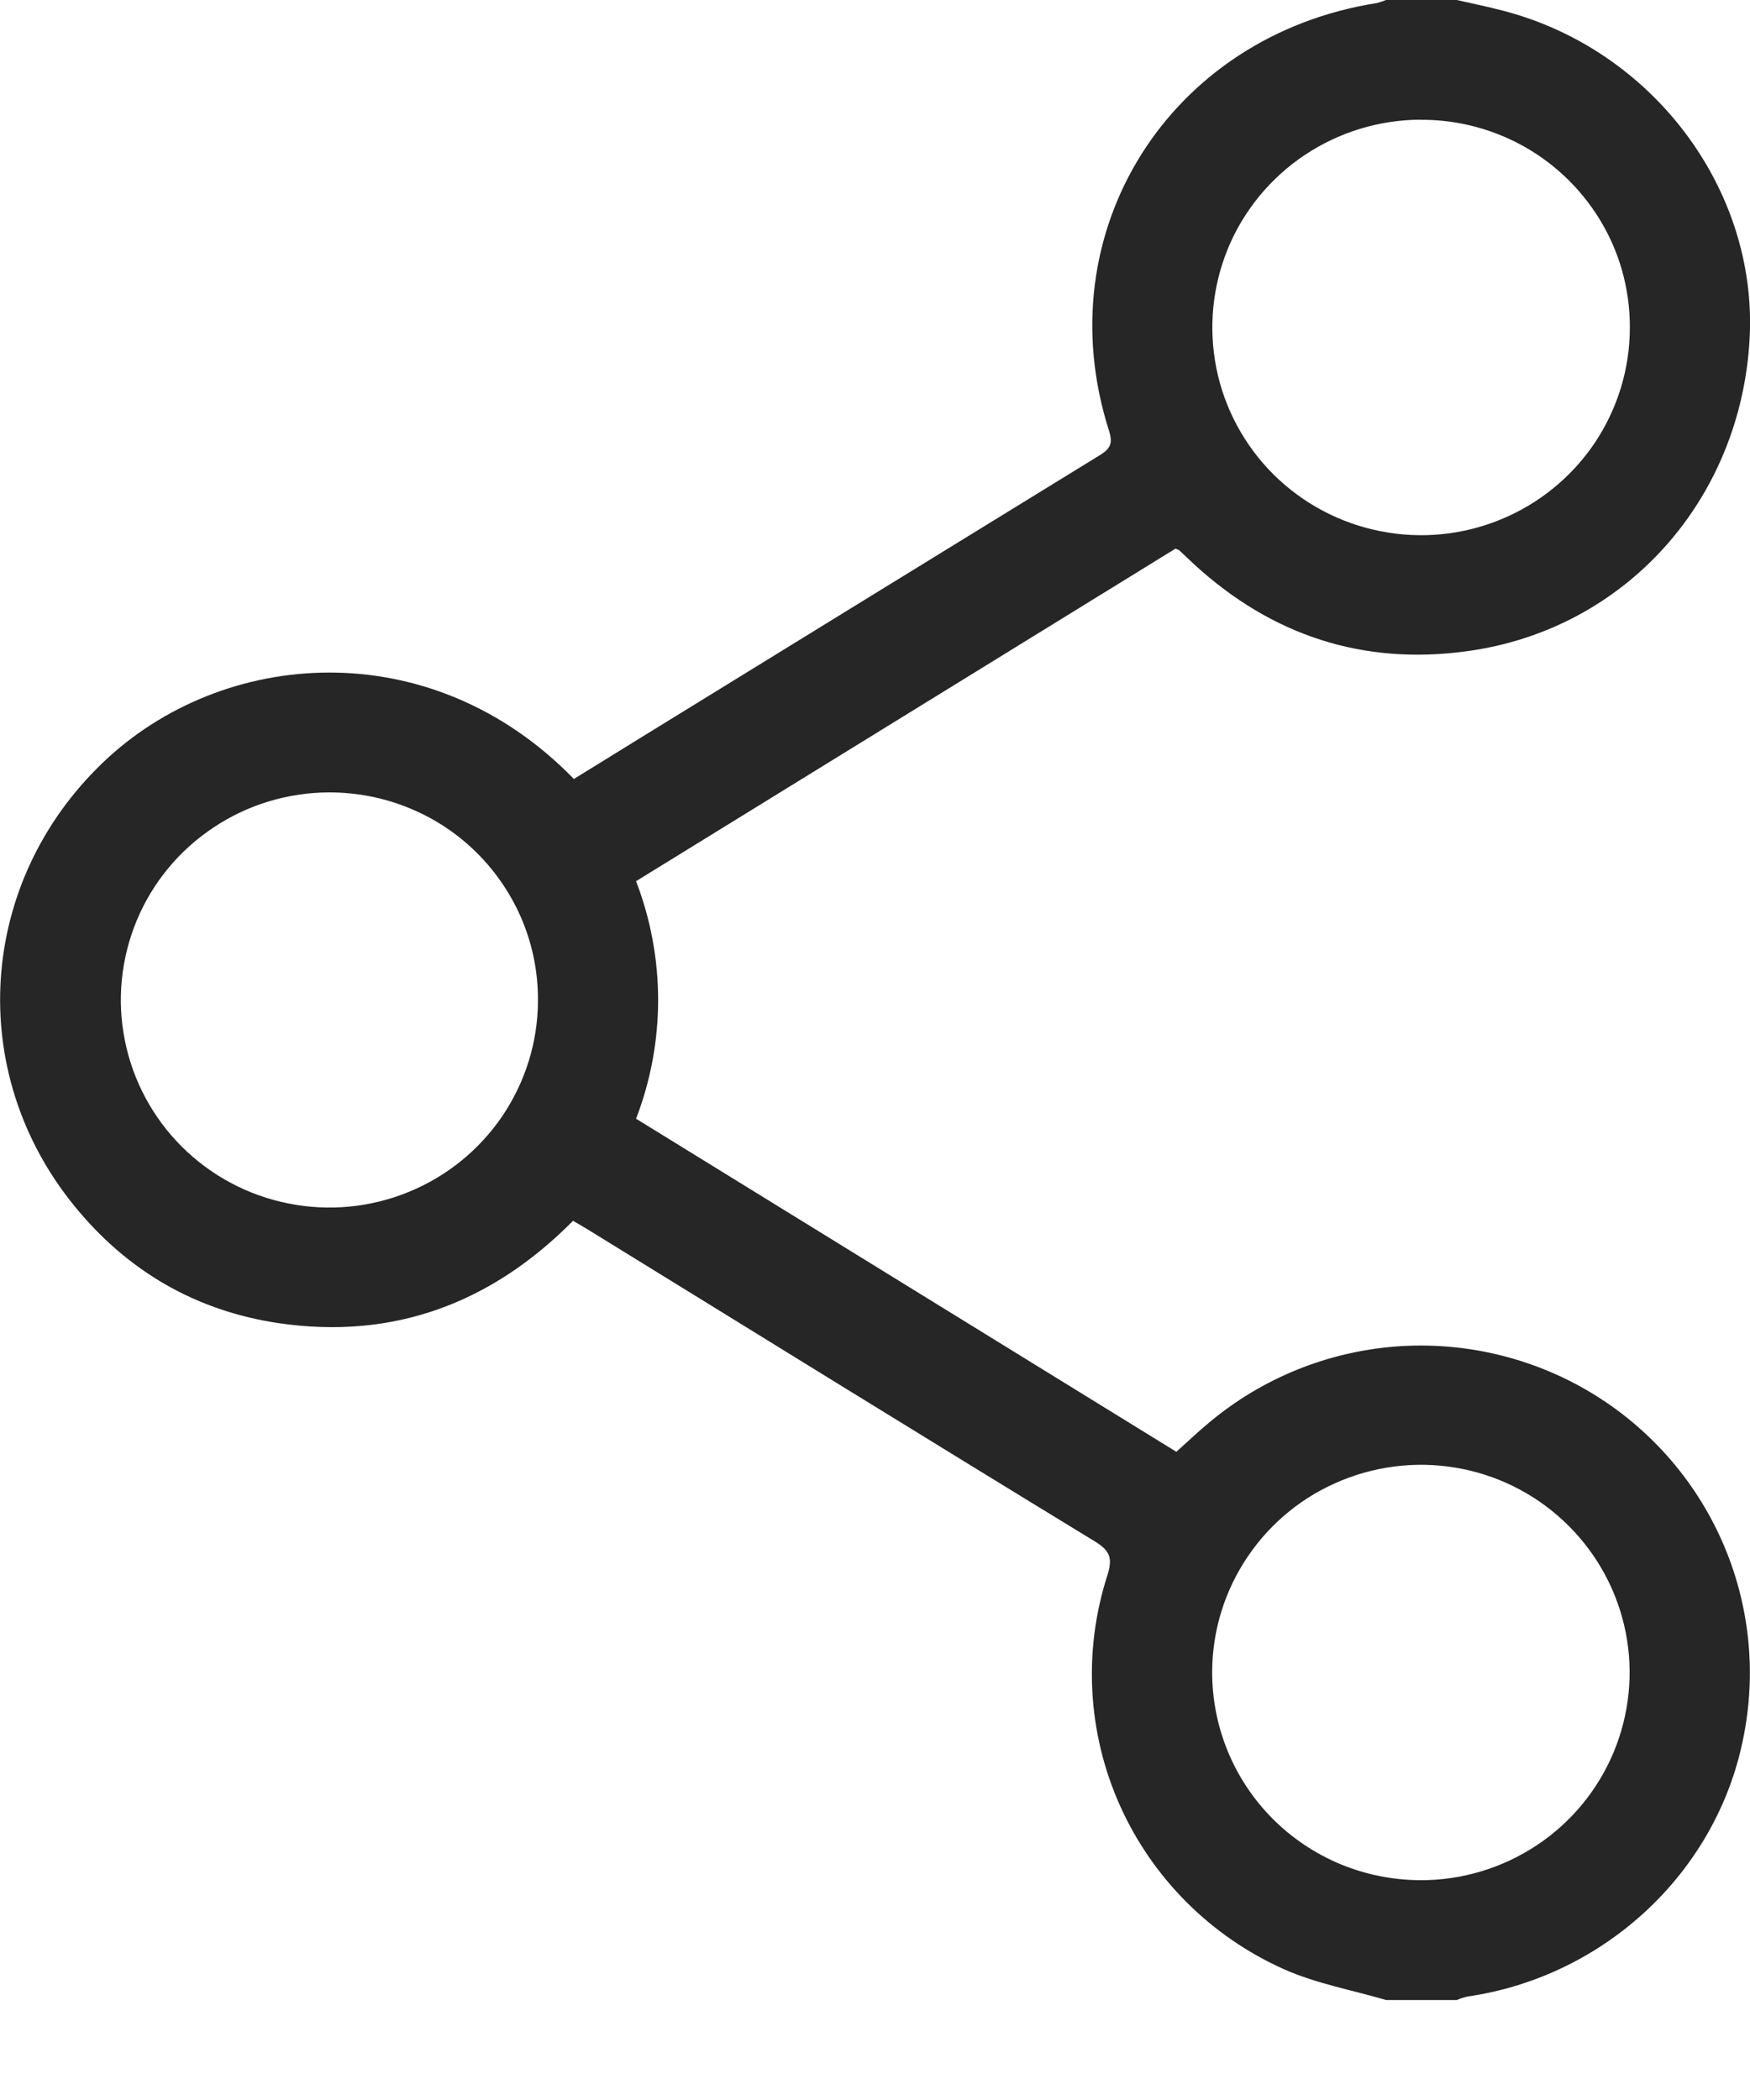 <svg width="15" height="18" viewBox="0 0 15 18" fill="none" xmlns="http://www.w3.org/2000/svg">
<g clip-path="url(#clip0_3273_2247)">
<path d="M12.487 -0C12.621 0.031 12.758 0.058 12.892 0.094C14.168 0.429 15.064 1.624 14.997 2.898C14.924 4.284 13.933 5.395 12.579 5.581C11.688 5.705 10.905 5.449 10.241 4.842C10.196 4.801 10.152 4.758 10.107 4.716C10.097 4.711 10.086 4.707 10.075 4.703L5.452 7.553C5.704 8.209 5.704 8.934 5.452 9.589L10.083 12.444C10.178 12.359 10.27 12.271 10.368 12.19C10.817 11.815 11.372 11.589 11.956 11.542C12.54 11.496 13.124 11.632 13.627 11.931C14.129 12.23 14.526 12.678 14.761 13.211C14.997 13.745 15.059 14.339 14.94 14.91C14.709 16.051 13.754 16.942 12.58 17.113C12.548 17.12 12.517 17.13 12.487 17.143H11.881C11.588 17.057 11.28 17.002 11.003 16.878C10.378 16.598 9.879 16.099 9.6 15.477C9.321 14.854 9.283 14.151 9.492 13.502C9.536 13.362 9.52 13.295 9.386 13.213C7.929 12.324 6.479 11.426 5.026 10.531C4.992 10.511 4.959 10.492 4.912 10.464C4.216 11.167 3.376 11.487 2.386 11.341C1.676 11.235 1.089 10.893 0.637 10.336C-0.296 9.19 -0.191 7.57 0.875 6.543C1.905 5.55 3.694 5.416 4.919 6.677L5.484 6.328C6.798 5.519 8.113 4.709 9.428 3.901C9.522 3.843 9.539 3.796 9.505 3.689C8.962 1.989 10.021 0.305 11.803 0.026C11.83 0.019 11.857 0.01 11.882 -0.001L12.487 -0ZM12.176 16.116C12.529 16.117 12.875 16.013 13.17 15.818C13.464 15.624 13.694 15.346 13.83 15.022C13.966 14.697 14.003 14.34 13.935 13.994C13.867 13.649 13.698 13.332 13.449 13.082C13.2 12.832 12.883 12.661 12.536 12.591C12.19 12.521 11.83 12.555 11.503 12.688C11.175 12.821 10.895 13.047 10.697 13.339C10.499 13.63 10.392 13.973 10.39 14.325C10.389 14.56 10.434 14.792 10.523 15.009C10.612 15.226 10.743 15.423 10.909 15.59C11.075 15.756 11.272 15.888 11.49 15.979C11.707 16.069 11.94 16.115 12.176 16.116ZM12.176 1.026C11.822 1.027 11.477 1.133 11.183 1.329C10.89 1.525 10.661 1.803 10.526 2.128C10.392 2.454 10.357 2.811 10.426 3.156C10.495 3.501 10.666 3.818 10.916 4.067C11.166 4.315 11.485 4.485 11.832 4.553C12.178 4.622 12.538 4.587 12.865 4.452C13.191 4.318 13.471 4.09 13.668 3.798C13.864 3.506 13.97 3.162 13.97 2.81C13.971 2.575 13.926 2.342 13.836 2.125C13.746 1.908 13.613 1.711 13.446 1.545C13.279 1.379 13.081 1.248 12.862 1.159C12.644 1.07 12.41 1.025 12.174 1.027L12.176 1.026ZM2.822 6.792C2.468 6.793 2.123 6.897 1.83 7.093C1.536 7.288 1.307 7.565 1.172 7.89C1.037 8.215 1.001 8.572 1.07 8.916C1.138 9.261 1.308 9.578 1.557 9.827C1.806 10.076 2.124 10.246 2.47 10.315C2.816 10.385 3.175 10.351 3.502 10.217C3.829 10.084 4.108 9.857 4.306 9.566C4.503 9.274 4.61 8.931 4.611 8.58C4.613 8.345 4.568 8.113 4.479 7.895C4.389 7.678 4.258 7.481 4.091 7.314C3.925 7.148 3.727 7.016 3.509 6.927C3.291 6.837 3.057 6.792 2.822 6.792Z" fill="#262626"/>
</g>
<defs>
<clipPath id="clip0_3273_2247">
<rect width="15" height="17.143" fill="white"/>
</clipPath>
</defs>
</svg>
